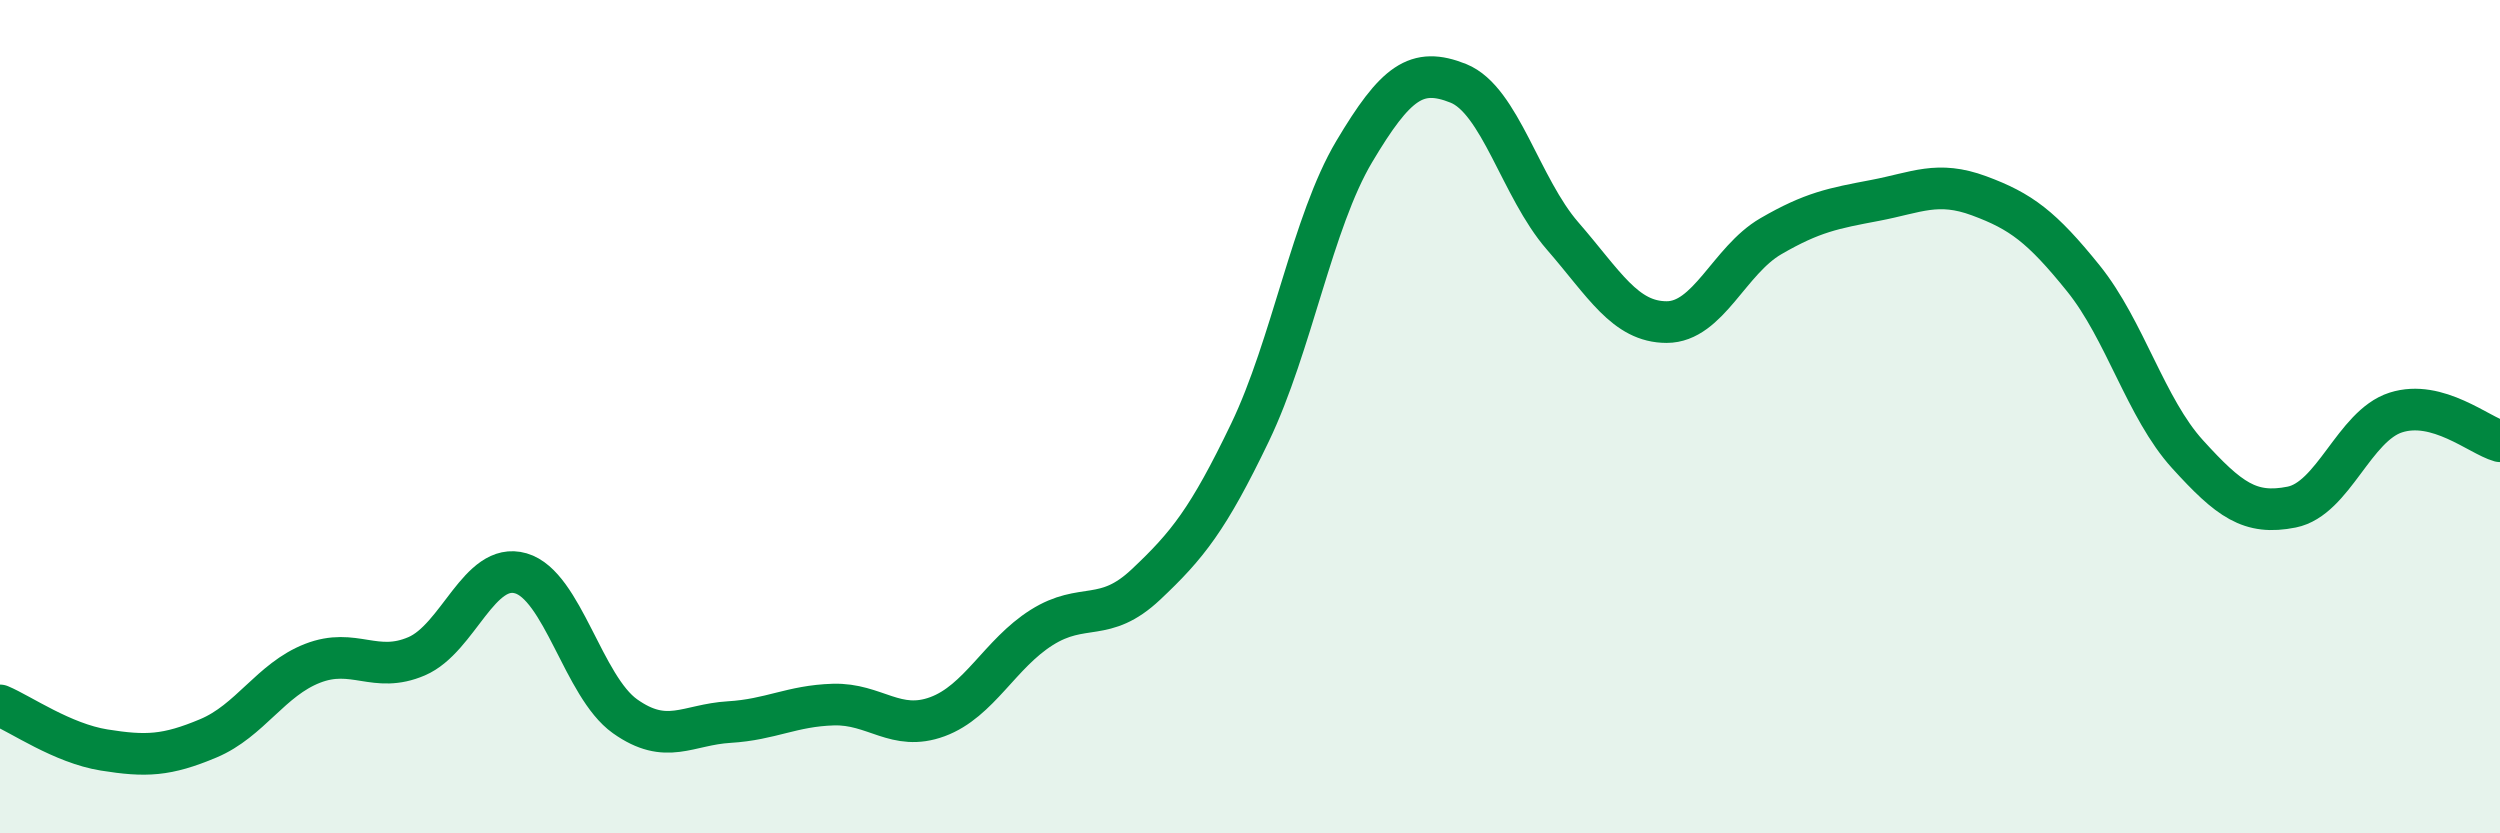 
    <svg width="60" height="20" viewBox="0 0 60 20" xmlns="http://www.w3.org/2000/svg">
      <path
        d="M 0,16.93 C 0.5,17.14 1.5,17.84 2.5,18 C 3.5,18.16 4,18.14 5,17.72 C 6,17.3 6.5,16.31 7.5,15.92 C 8.5,15.53 9,16.18 10,15.75 C 11,15.32 11.5,13.47 12.5,13.76 C 13.5,14.05 14,16.48 15,17.19 C 16,17.9 16.5,17.39 17.5,17.33 C 18.5,17.27 19,16.94 20,16.91 C 21,16.88 21.5,17.57 22.5,17.2 C 23.5,16.83 24,15.69 25,15.06 C 26,14.43 26.5,14.97 27.5,14.03 C 28.5,13.09 29,12.46 30,10.38 C 31,8.3 31.5,5.32 32.5,3.64 C 33.5,1.96 34,1.6 35,2 C 36,2.4 36.5,4.51 37.5,5.66 C 38.5,6.81 39,7.73 40,7.73 C 41,7.73 41.5,6.25 42.5,5.67 C 43.5,5.09 44,5 45,4.81 C 46,4.62 46.5,4.33 47.5,4.7 C 48.5,5.07 49,5.44 50,6.68 C 51,7.92 51.5,9.8 52.5,10.9 C 53.5,12 54,12.37 55,12.17 C 56,11.97 56.5,10.22 57.5,9.9 C 58.5,9.58 59.5,10.45 60,10.59L60 20L0 20Z"
        fill="#008740"
        opacity="0.1"
        stroke-linecap="round"
        stroke-linejoin="round"
      />
      <path
        d="M 0,16.93 C 0.5,17.14 1.5,17.84 2.5,18 C 3.5,18.16 4,18.14 5,17.72 C 6,17.3 6.5,16.31 7.5,15.92 C 8.5,15.53 9,16.18 10,15.75 C 11,15.32 11.5,13.47 12.5,13.76 C 13.5,14.05 14,16.48 15,17.19 C 16,17.9 16.5,17.39 17.5,17.33 C 18.5,17.27 19,16.94 20,16.91 C 21,16.88 21.5,17.57 22.5,17.2 C 23.5,16.83 24,15.69 25,15.06 C 26,14.43 26.5,14.97 27.5,14.03 C 28.5,13.09 29,12.46 30,10.38 C 31,8.3 31.5,5.32 32.5,3.64 C 33.5,1.96 34,1.6 35,2 C 36,2.4 36.5,4.51 37.5,5.66 C 38.5,6.81 39,7.73 40,7.73 C 41,7.73 41.5,6.25 42.5,5.67 C 43.5,5.09 44,5 45,4.81 C 46,4.62 46.5,4.33 47.5,4.7 C 48.5,5.07 49,5.44 50,6.68 C 51,7.92 51.5,9.8 52.5,10.9 C 53.5,12 54,12.37 55,12.17 C 56,11.97 56.5,10.22 57.5,9.9 C 58.5,9.58 59.5,10.45 60,10.59"
        stroke="#008740"
        stroke-width="1"
        fill="none"
        stroke-linecap="round"
        stroke-linejoin="round"
      />
    </svg>
  